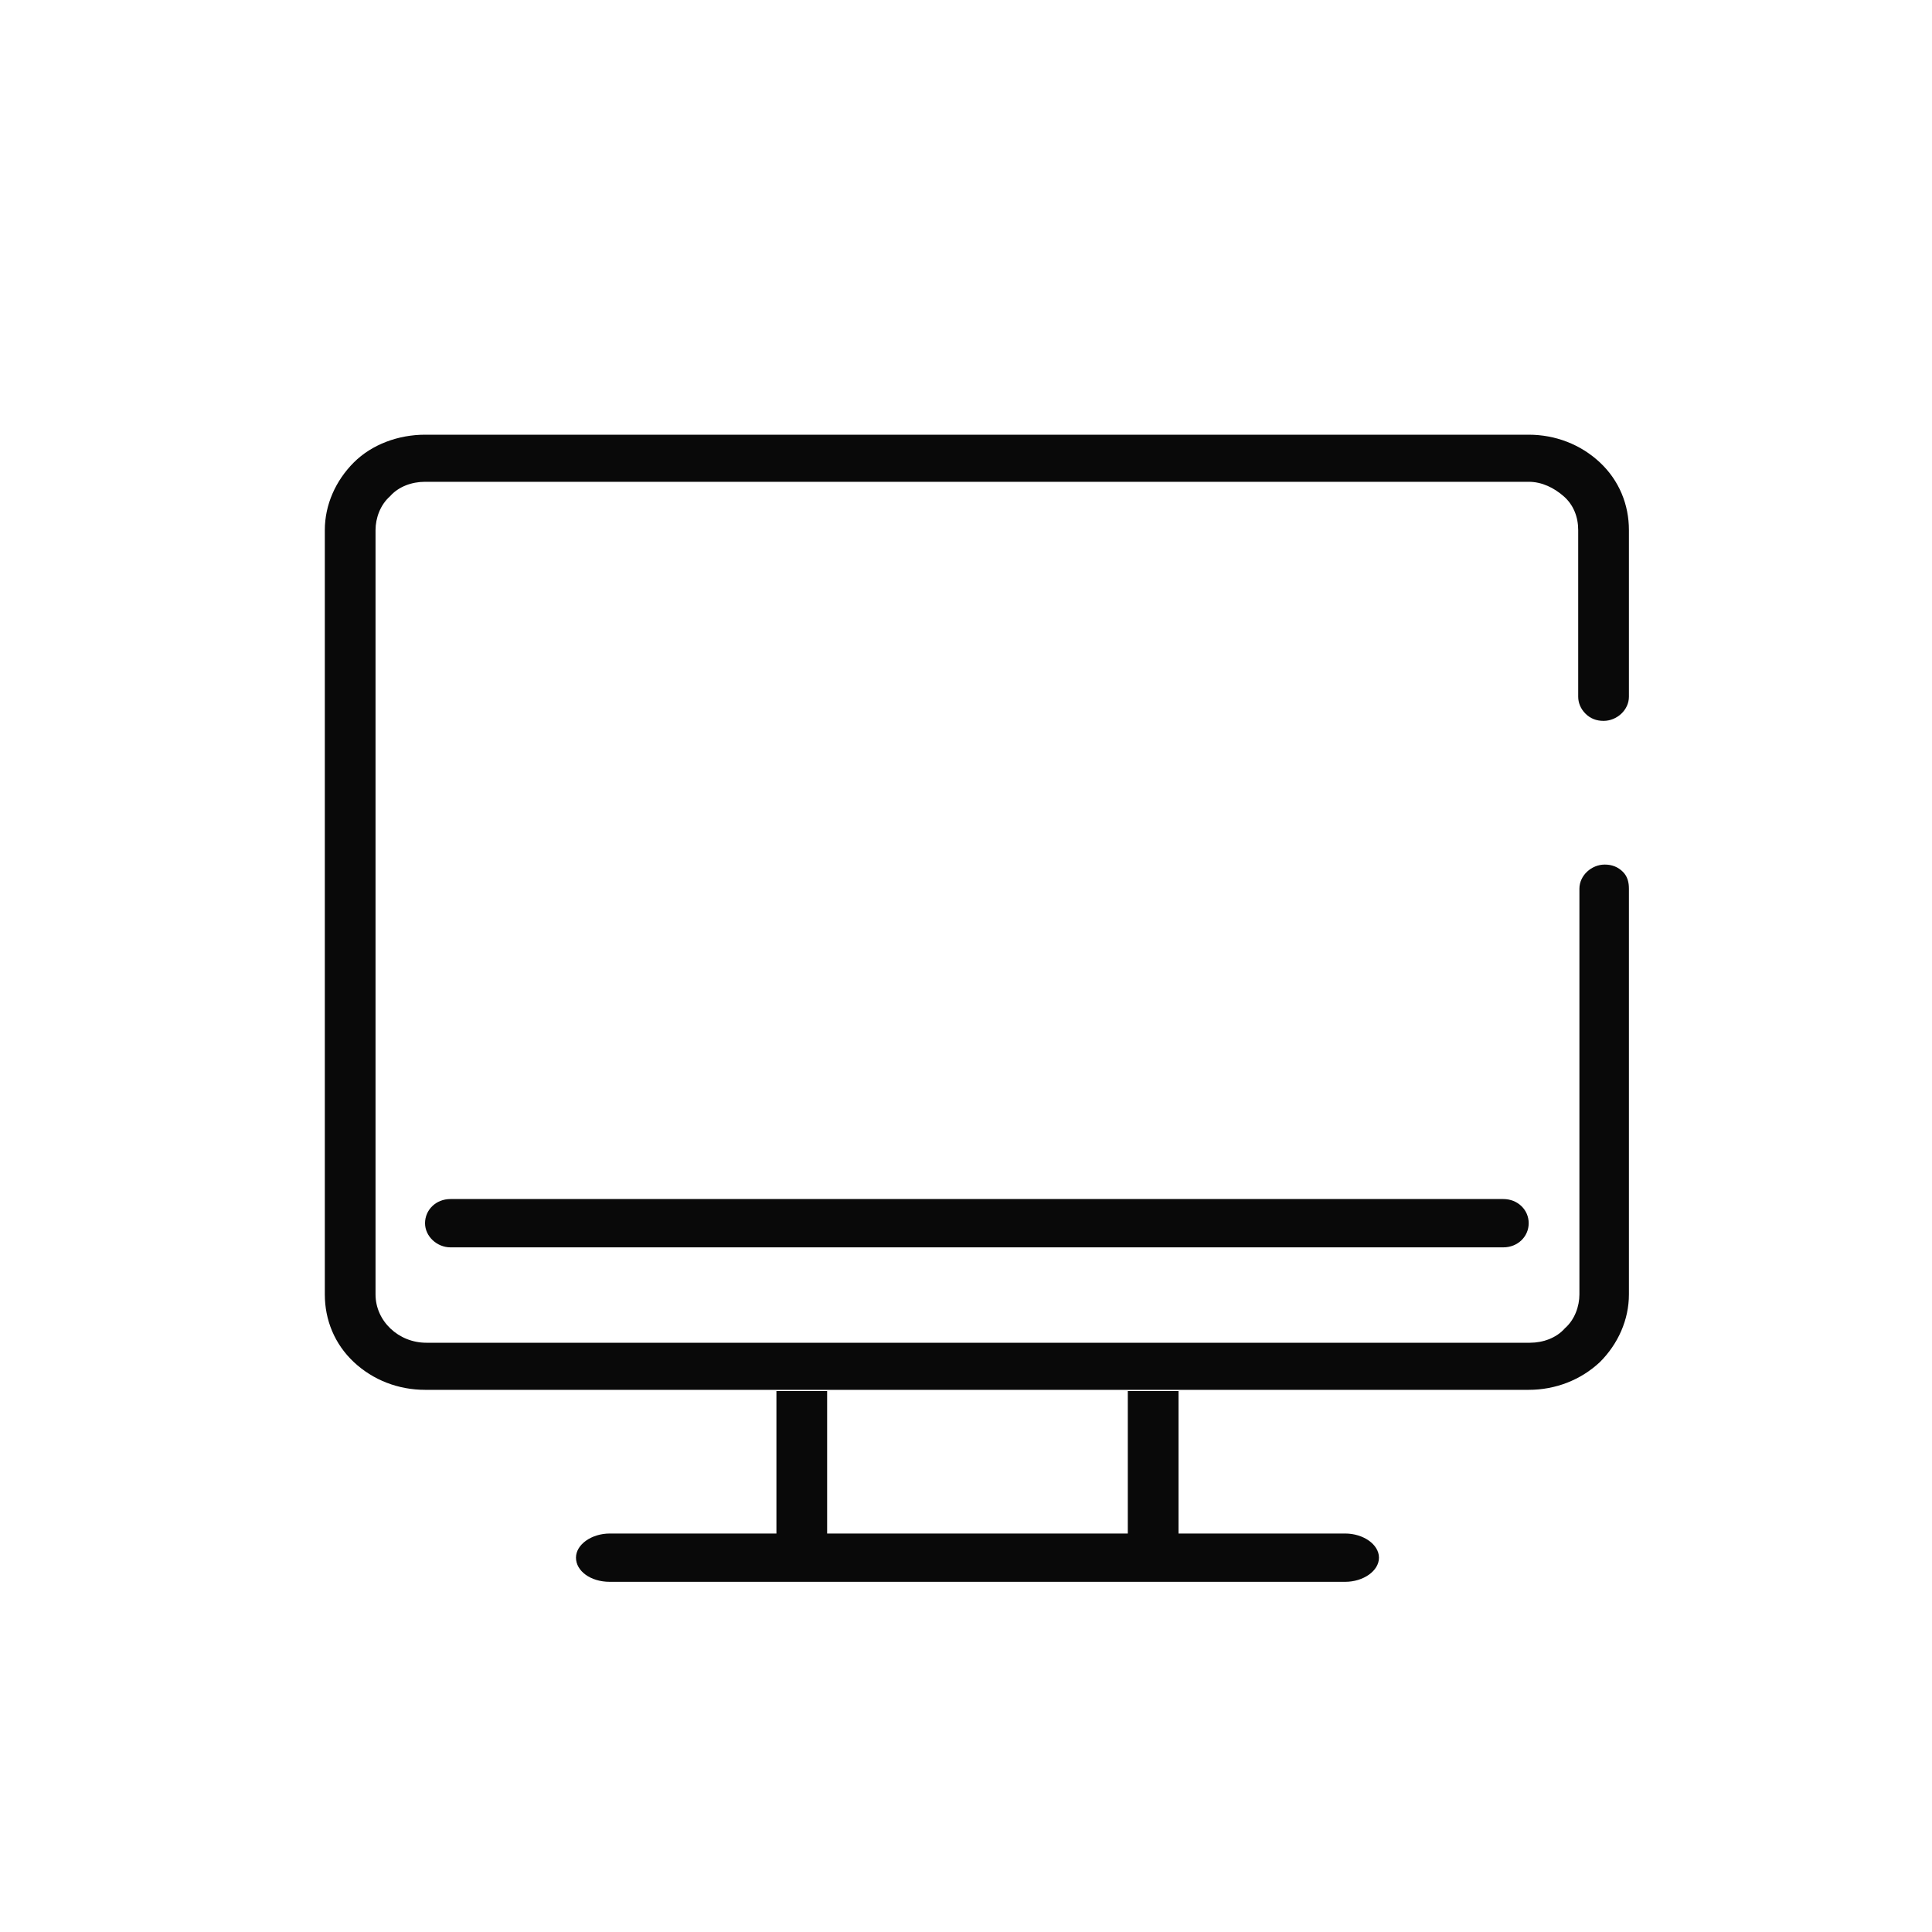 <?xml version="1.0" encoding="utf-8"?>
<!-- Generator: Adobe Illustrator 26.0.1, SVG Export Plug-In . SVG Version: 6.00 Build 0)  -->
<svg version="1.1" id="Layer_1" xmlns="http://www.w3.org/2000/svg" xmlns:xlink="http://www.w3.org/1999/xlink" x="0px" y="0px"
	 viewBox="0 0 160 160" style="enable-background:new 0 0 160 160;" xml:space="preserve">
<style type="text/css">
	.st0{fill:#090909;}
</style>
<g id="Icon_x2F_Monitor">
	<g id="ic_33_sd" transform="translate(21, 24)">
		<path id="Shape" class="st0" d="M26.7,105c0-1.1,1.3-2,2.8-2h60.9c1.5,0,2.8,0.9,2.8,2c0,1.1-1.3,2-2.8,2H29.5
			C27.9,107,26.7,106.1,26.7,105z M43.3,91.2h4.2V103h-4.2V91.2z M113.9,49.6v33.6c0,2.1-0.9,4.1-2.4,5.6c-1.6,1.5-3.7,2.3-5.9,2.3
			H14.2c-2.2,0-4.3-0.8-5.9-2.3s-2.4-3.5-2.4-5.6V19.9c0-2.1,0.9-4.1,2.4-5.6S12,12,14.2,12h91.4c2.2,0,4.3,0.8,5.9,2.3
			c1.6,1.5,2.4,3.5,2.4,5.6v13.8c0,1.1-1,2-2.1,2c-0.6,0-1.1-0.2-1.5-0.6c-0.4-0.4-0.6-0.9-0.6-1.4V19.9c0-1.1-0.4-2.1-1.2-2.8
			c-0.8-0.7-1.8-1.2-2.9-1.2H14.2c-1.1,0-2.2,0.4-2.9,1.2c-0.8,0.7-1.2,1.8-1.2,2.8v63.3c0,2.2,1.9,4,4.2,4h91.4
			c1.1,0,2.2-0.4,2.9-1.2c0.8-0.7,1.2-1.8,1.2-2.8V49.6c0-1.1,1-2,2.1-2c0.6,0,1.1,0.2,1.5,0.6S113.9,49.1,113.9,49.6L113.9,49.6z
			 M72.4,91.2h4.2V103h-4.2V91.2z M14.2,77.3c0-1.1,0.9-2,2.1-2h87.2c1.2,0,2.1,0.9,2.1,2c0,1.1-0.9,2-2.1,2H16.3
			C15.2,79.3,14.2,78.4,14.2,77.3L14.2,77.3z"/>
	</g>
</g>
</svg>
